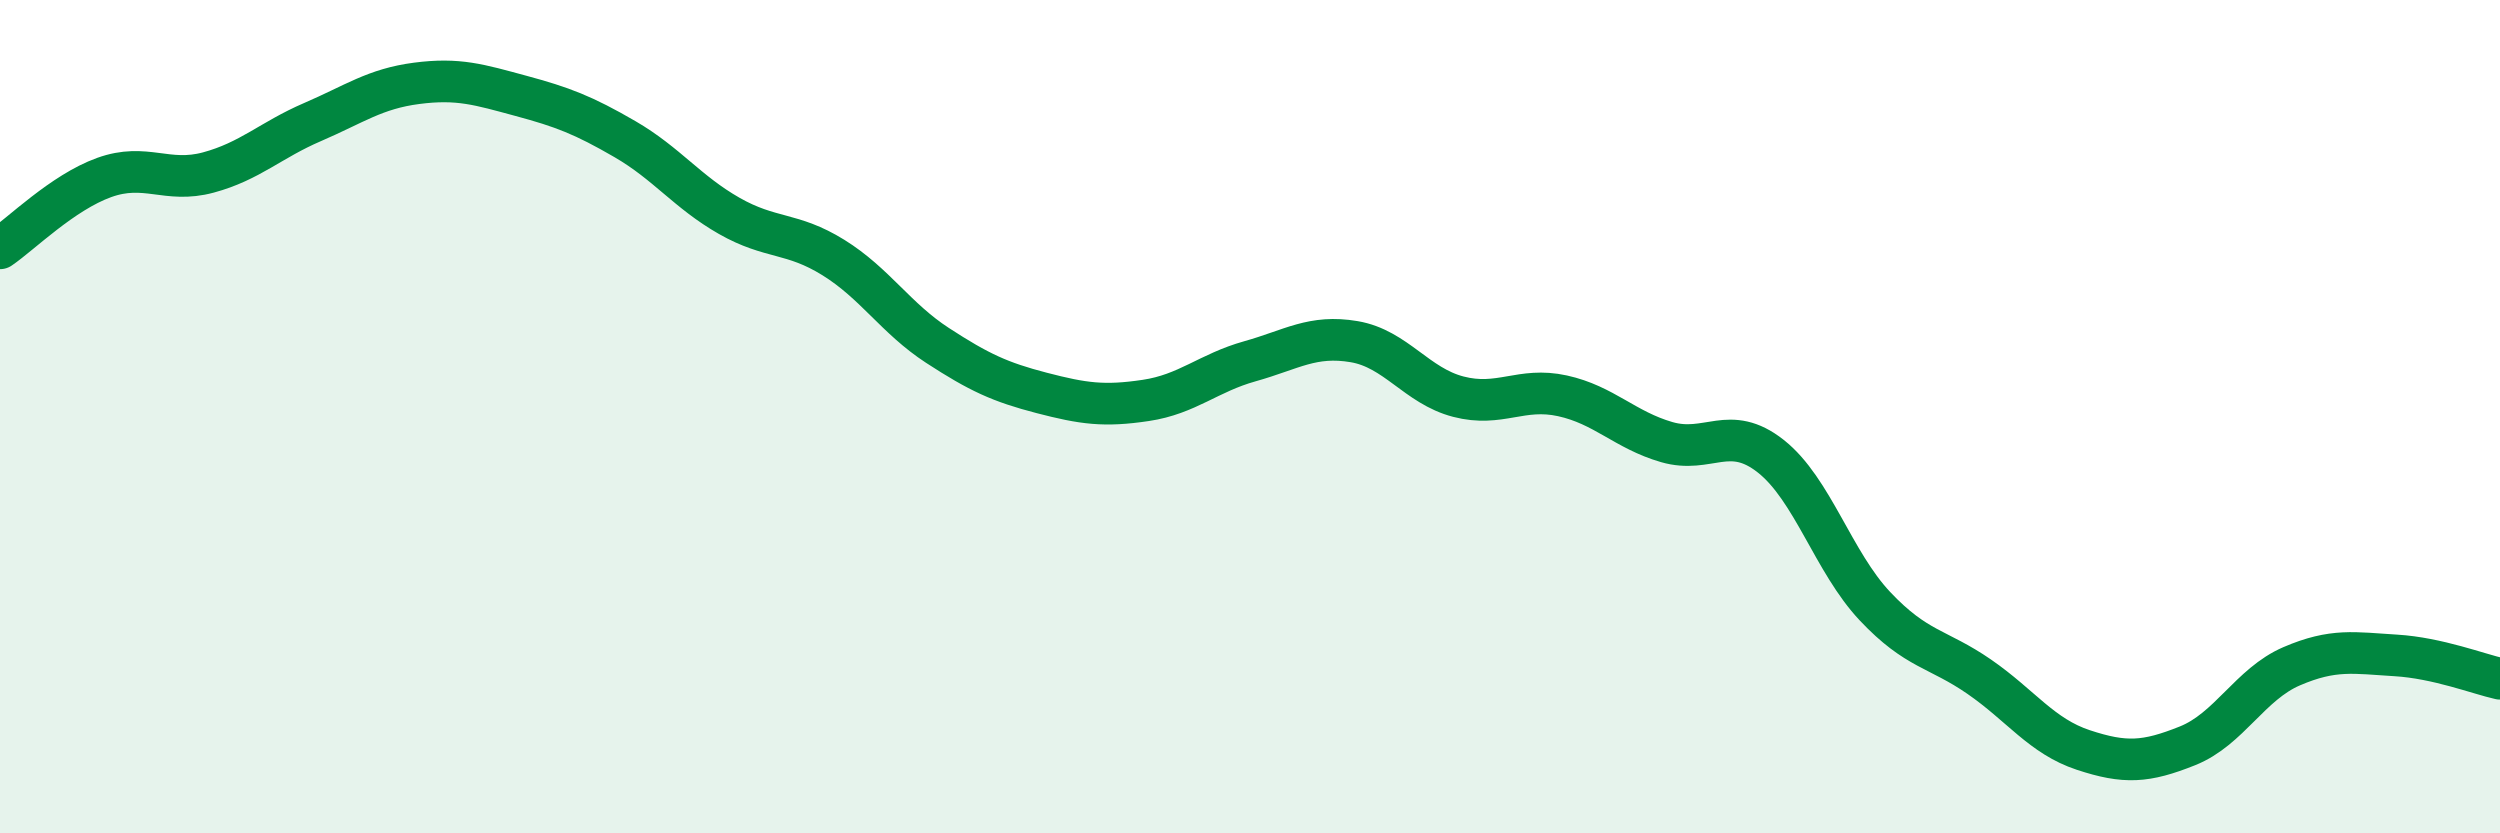 
    <svg width="60" height="20" viewBox="0 0 60 20" xmlns="http://www.w3.org/2000/svg">
      <path
        d="M 0,5.96 C 0.5,5.62 1.5,4.62 2.5,4.26 C 3.5,3.9 4,4.41 5,4.14 C 6,3.87 6.5,3.36 7.5,2.93 C 8.5,2.5 9,2.13 10,2 C 11,1.87 11.5,2.03 12.5,2.3 C 13.5,2.57 14,2.76 15,3.34 C 16,3.92 16.5,4.61 17.5,5.18 C 18.5,5.75 19,5.56 20,6.18 C 21,6.8 21.5,7.64 22.5,8.29 C 23.5,8.94 24,9.17 25,9.43 C 26,9.69 26.5,9.76 27.5,9.61 C 28.5,9.46 29,8.95 30,8.67 C 31,8.39 31.5,8.03 32.5,8.2 C 33.5,8.37 34,9.26 35,9.52 C 36,9.78 36.5,9.28 37.5,9.5 C 38.5,9.72 39,10.32 40,10.61 C 41,10.9 41.5,10.16 42.5,10.95 C 43.5,11.74 44,13.49 45,14.55 C 46,15.61 46.5,15.55 47.5,16.24 C 48.5,16.93 49,17.67 50,18 C 51,18.33 51.5,18.3 52.5,17.9 C 53.5,17.5 54,16.42 55,15.99 C 56,15.56 56.5,15.67 57.5,15.73 C 58.5,15.79 59.5,16.18 60,16.29L60 20L0 20Z"
        fill="#008740"
        opacity="0.1"
        stroke-linecap="round"
        stroke-linejoin="round"
      />
      <path
        d="M 0,5.96 C 0.5,5.62 1.5,4.62 2.5,4.26 C 3.5,3.9 4,4.41 5,4.14 C 6,3.87 6.5,3.36 7.5,2.93 C 8.5,2.5 9,2.13 10,2 C 11,1.87 11.5,2.03 12.5,2.3 C 13.5,2.57 14,2.76 15,3.34 C 16,3.92 16.5,4.61 17.5,5.18 C 18.5,5.75 19,5.56 20,6.18 C 21,6.8 21.5,7.64 22.5,8.29 C 23.5,8.94 24,9.17 25,9.43 C 26,9.69 26.5,9.76 27.5,9.61 C 28.5,9.46 29,8.95 30,8.67 C 31,8.39 31.5,8.03 32.5,8.2 C 33.5,8.37 34,9.26 35,9.52 C 36,9.78 36.5,9.28 37.5,9.5 C 38.5,9.72 39,10.32 40,10.61 C 41,10.9 41.5,10.16 42.5,10.95 C 43.5,11.74 44,13.49 45,14.55 C 46,15.61 46.5,15.55 47.5,16.24 C 48.5,16.93 49,17.67 50,18 C 51,18.33 51.5,18.3 52.5,17.9 C 53.5,17.5 54,16.42 55,15.99 C 56,15.56 56.5,15.67 57.5,15.73 C 58.5,15.79 59.5,16.18 60,16.29"
        stroke="#008740"
        stroke-width="1"
        fill="none"
        stroke-linecap="round"
        stroke-linejoin="round"
      />
    </svg>
  